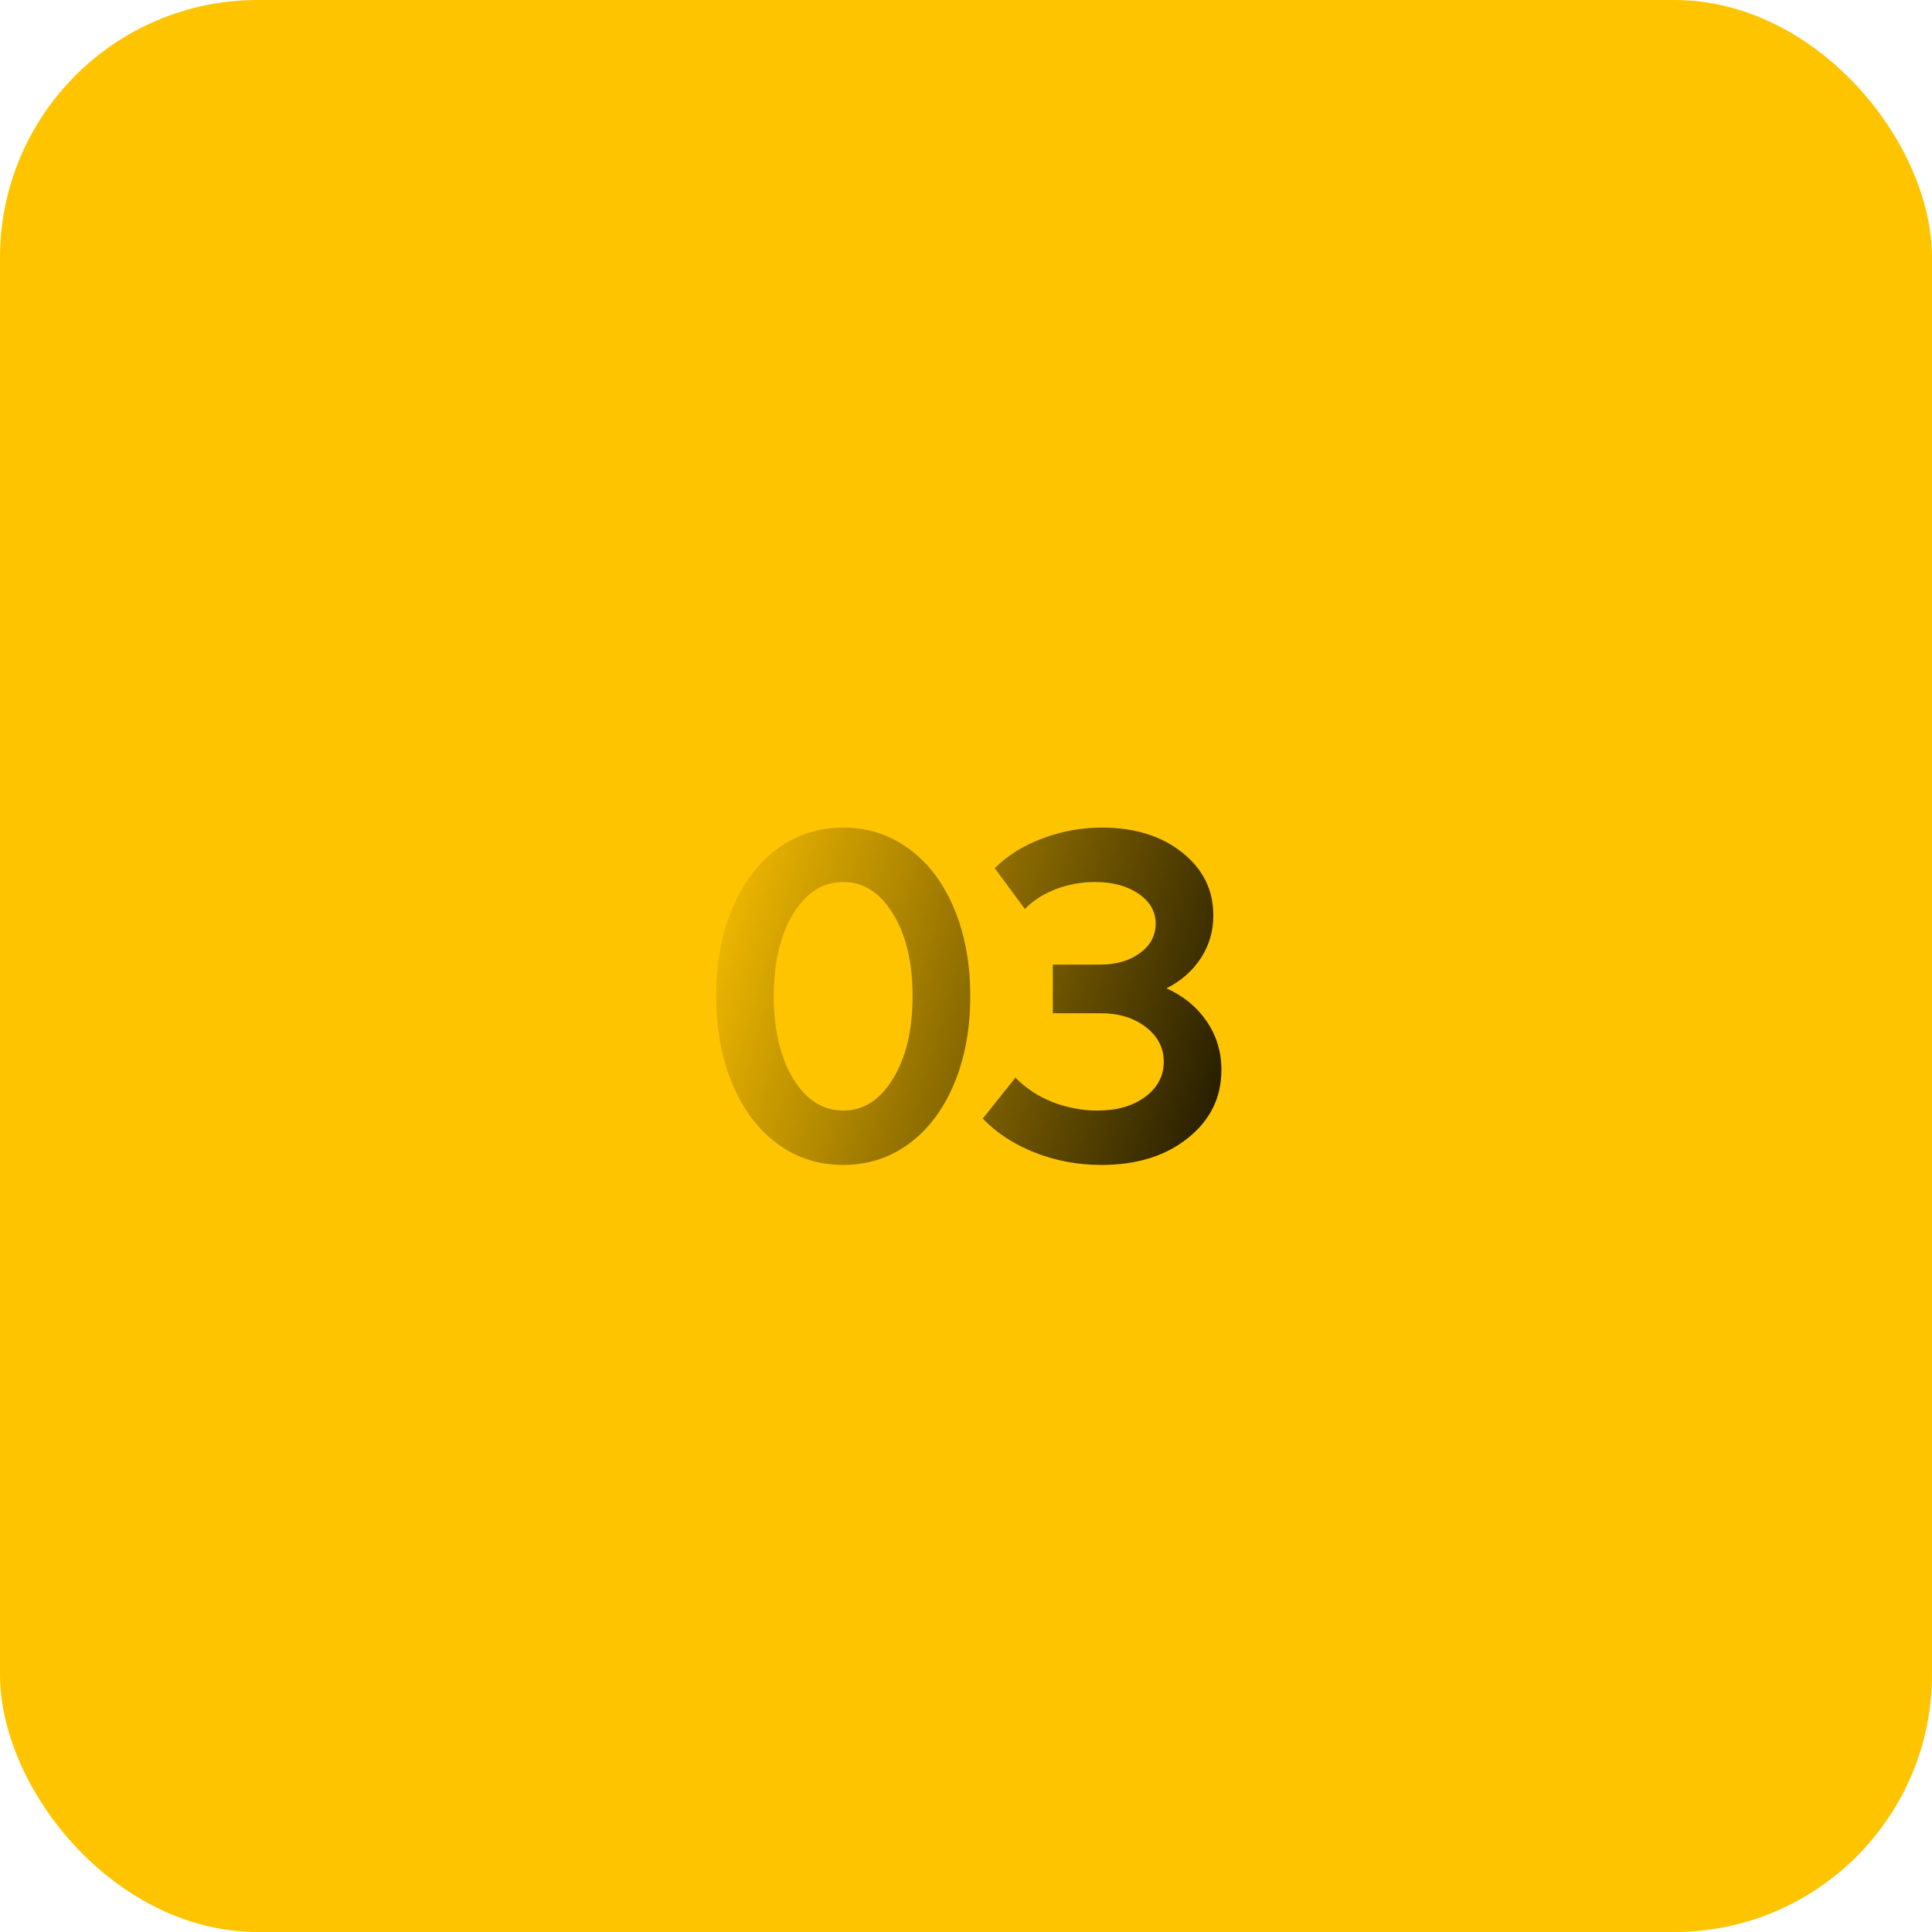 <?xml version="1.0" encoding="UTF-8"?> <svg xmlns="http://www.w3.org/2000/svg" width="45" height="45" viewBox="0 0 45 45" fill="none"><rect width="45" height="45" rx="6" fill="#FFC400"></rect><path d="M21.171 26.64C20.723 26.97 20.213 27.134 19.64 27.134C19.067 27.134 18.555 26.97 18.104 26.64C17.656 26.307 17.307 25.842 17.056 25.244C16.806 24.646 16.68 23.965 16.68 23.203C16.68 22.44 16.806 21.76 17.056 21.162C17.307 20.564 17.656 20.1 18.104 19.77C18.555 19.441 19.067 19.276 19.64 19.276C20.213 19.276 20.723 19.441 21.171 19.77C21.622 20.1 21.973 20.564 22.223 21.162C22.474 21.76 22.599 22.44 22.599 23.203C22.599 23.965 22.474 24.646 22.223 25.244C21.973 25.842 21.622 26.307 21.171 26.64ZM18.474 25.125C18.779 25.62 19.167 25.867 19.64 25.867C20.112 25.867 20.499 25.62 20.8 25.125C21.104 24.628 21.256 23.987 21.256 23.203C21.256 22.419 21.104 21.779 20.8 21.285C20.499 20.791 20.112 20.544 19.64 20.544C19.167 20.544 18.779 20.791 18.474 21.285C18.174 21.779 18.023 22.419 18.023 23.203C18.023 23.987 18.174 24.628 18.474 25.125ZM27.17 23.02C27.568 23.199 27.879 23.455 28.105 23.788C28.334 24.121 28.449 24.499 28.449 24.921C28.449 25.566 28.187 26.096 27.664 26.511C27.145 26.927 26.474 27.134 25.65 27.134C25.113 27.134 24.601 27.039 24.114 26.85C23.627 26.66 23.219 26.395 22.89 26.055L23.652 25.099C23.885 25.342 24.171 25.532 24.512 25.668C24.852 25.8 25.203 25.867 25.564 25.867C26.015 25.867 26.384 25.761 26.671 25.55C26.961 25.335 27.106 25.063 27.106 24.733C27.106 24.404 26.966 24.134 26.687 23.922C26.411 23.707 26.058 23.6 25.629 23.6H24.522V22.467H25.629C26.001 22.467 26.309 22.377 26.553 22.198C26.796 22.019 26.918 21.79 26.918 21.511C26.918 21.231 26.785 21 26.52 20.818C26.255 20.635 25.915 20.544 25.5 20.544C25.188 20.544 24.886 20.599 24.592 20.71C24.302 20.822 24.062 20.975 23.872 21.172L23.169 20.222C23.466 19.924 23.837 19.694 24.281 19.529C24.725 19.36 25.187 19.276 25.666 19.276C26.429 19.276 27.052 19.47 27.535 19.856C28.019 20.24 28.261 20.728 28.261 21.323C28.261 21.688 28.164 22.019 27.971 22.316C27.777 22.614 27.51 22.848 27.17 23.02Z" fill="url(#paint0_linear_71_956)"></path><defs><linearGradient id="paint0_linear_71_956" x1="15.595" y1="21.5" x2="30.852" y2="26.08" gradientUnits="userSpaceOnUse"><stop stop-opacity="0"></stop><stop offset="1"></stop></linearGradient></defs></svg> 